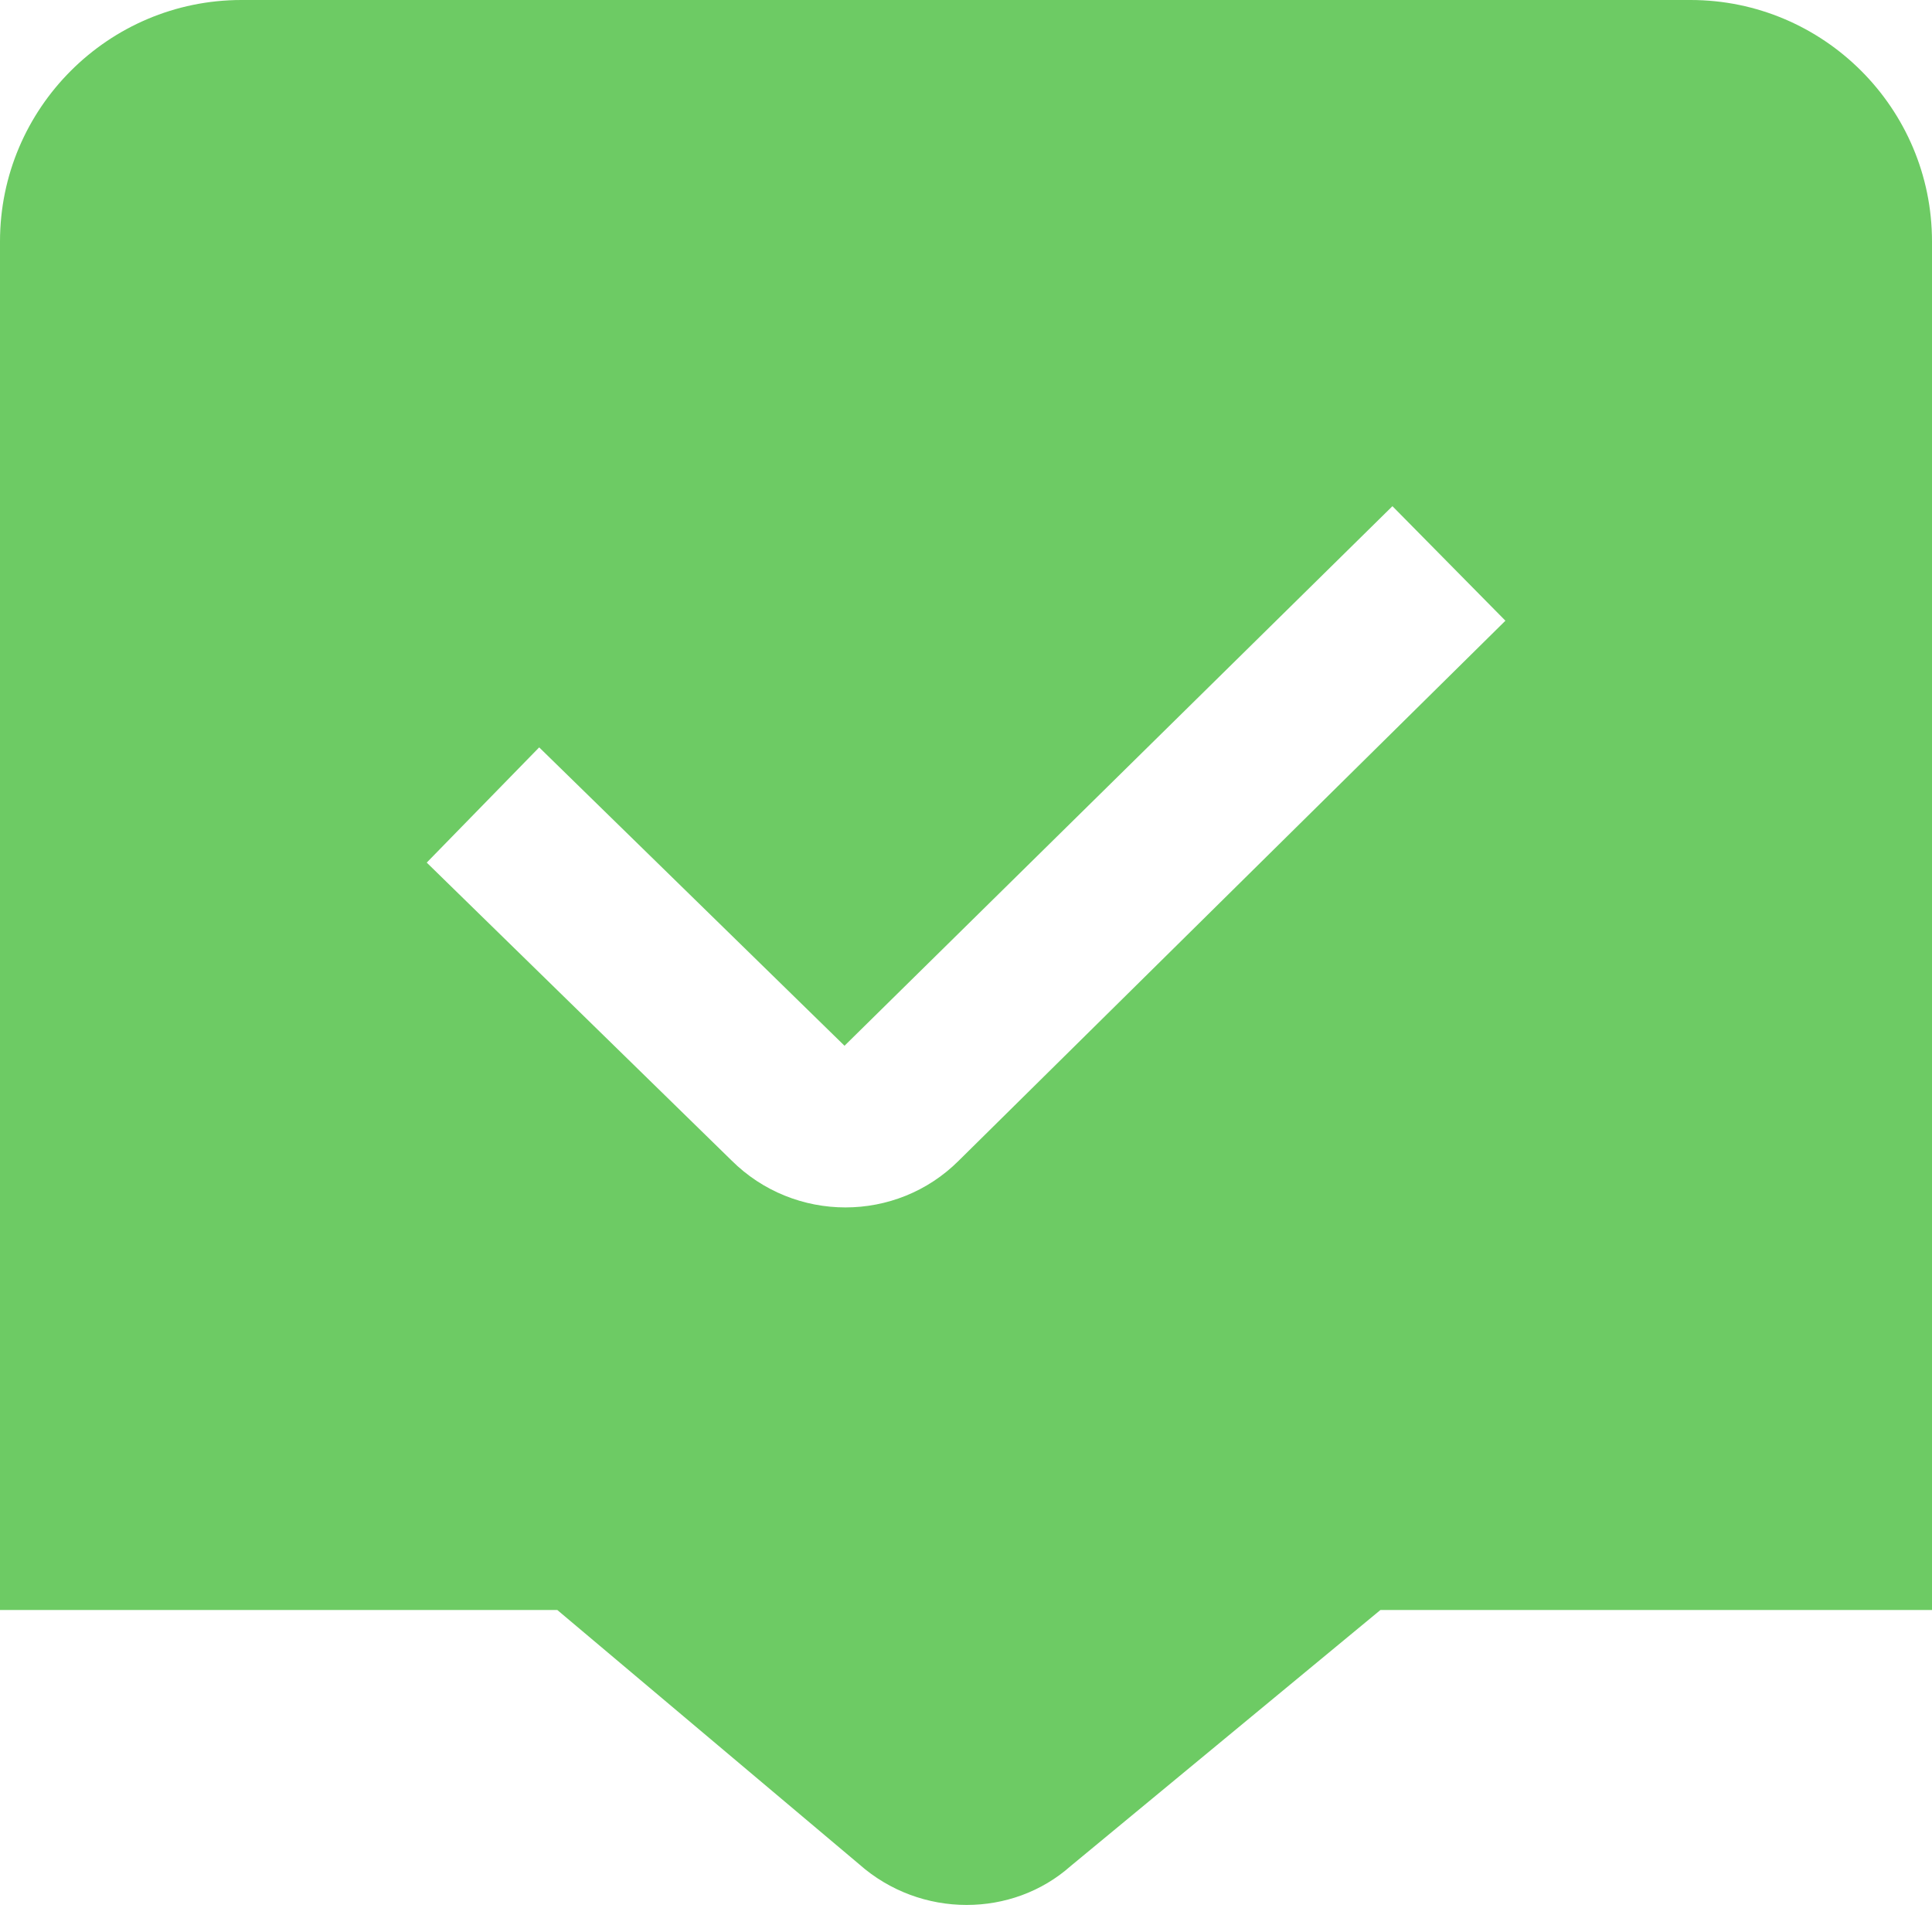 <svg width="25" height="25" viewBox="0 0 25 25" fill="none" xmlns="http://www.w3.org/2000/svg">
<g clip-path="url(#clip0_277_4170)">
<path d="M21.875 0H3.125C1.402 0 0 1.402 0 3.125V20.833H7.211L11.116 24.122C11.514 24.475 12.014 24.65 12.508 24.65C12.996 24.65 13.478 24.481 13.855 24.146L17.863 20.833H25V3.125C25 1.402 23.598 0 21.875 0ZM12.406 15.019C12.003 15.422 11.472 15.624 10.94 15.624C10.407 15.624 9.872 15.421 9.465 15.015L5.522 11.162L6.977 9.671L10.928 13.532L18.018 6.55L19.48 8.032L12.406 15.019Z" fill="#6DCB64"/>
</g>
<defs>
<clipPath id="clip0_277_4170">
<rect width="25" height="25" fill="white"/>
</clipPath>
</defs>
</svg>
